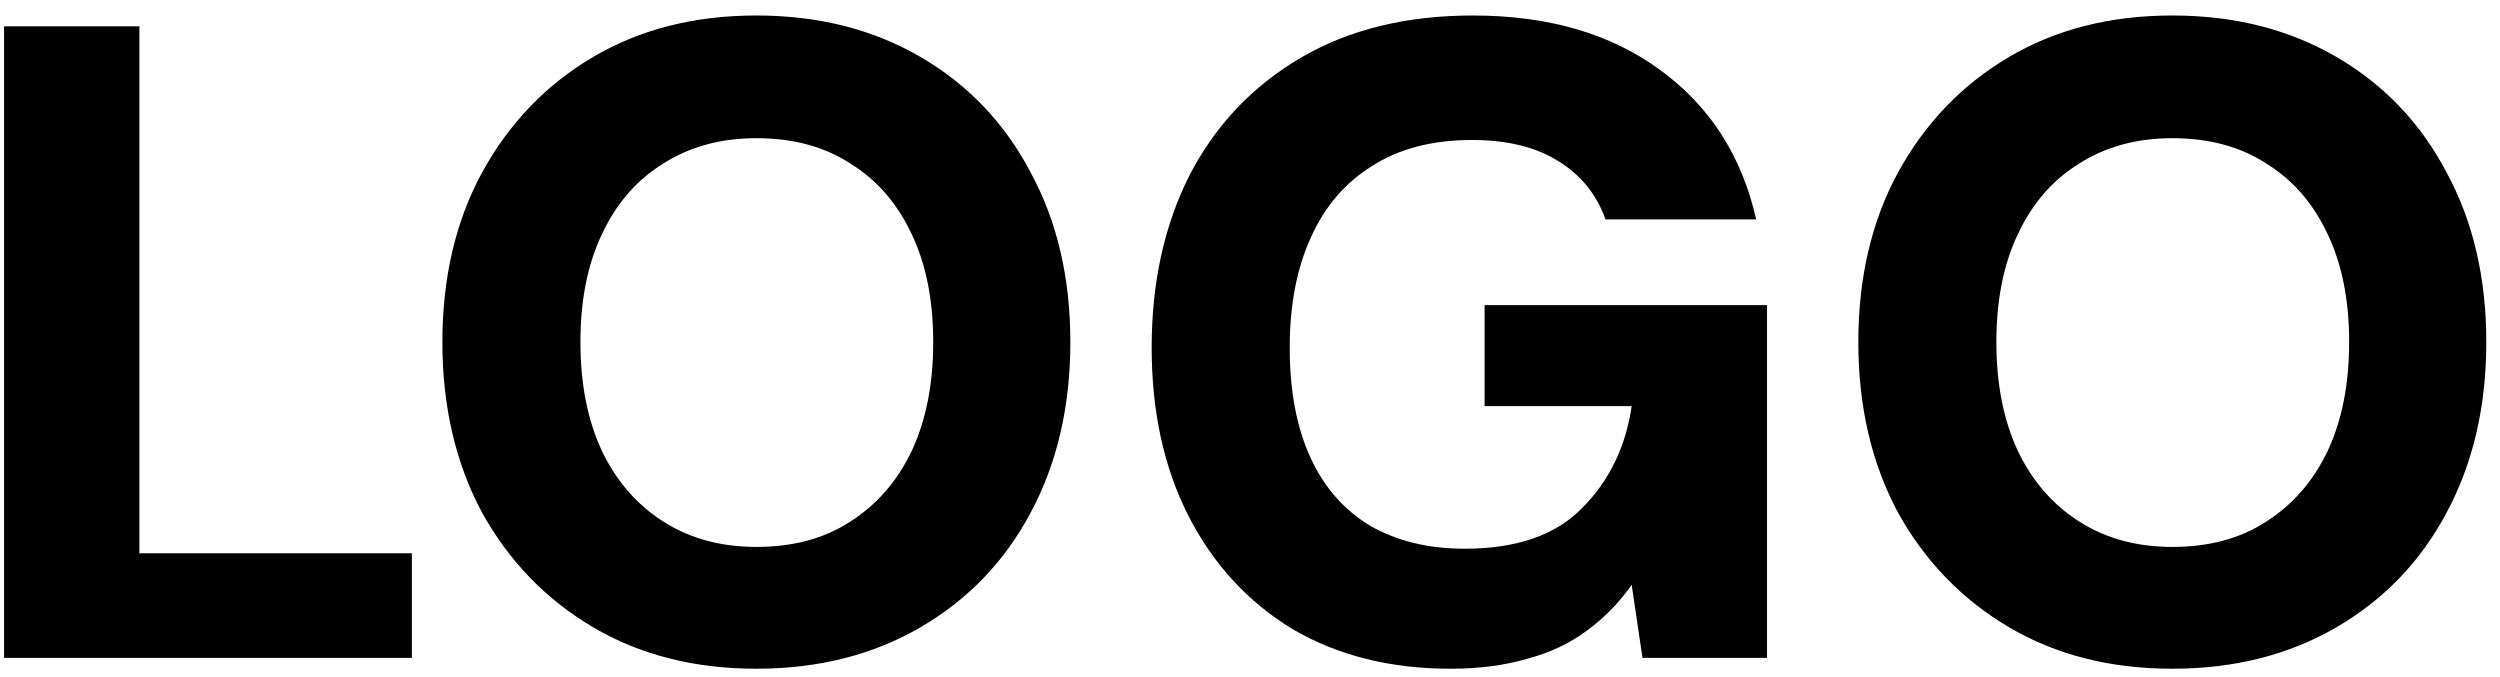 <svg width="133" height="36" viewBox="0 0 133 36" fill="none" xmlns="http://www.w3.org/2000/svg">
<path d="M0.216 35V1.4H7.416V29.432H21.912V35H0.216ZM40.239 35.576C36.943 35.576 34.047 34.84 31.551 33.368C29.055 31.896 27.087 29.864 25.647 27.272C24.239 24.648 23.535 21.624 23.535 18.2C23.535 14.776 24.239 11.768 25.647 9.176C27.087 6.552 29.055 4.504 31.551 3.032C34.047 1.56 36.943 0.824 40.239 0.824C43.535 0.824 46.447 1.56 48.975 3.032C51.503 4.504 53.455 6.552 54.831 9.176C56.239 11.768 56.943 14.776 56.943 18.2C56.943 21.624 56.239 24.648 54.831 27.272C53.455 29.864 51.503 31.896 48.975 33.368C46.447 34.84 43.535 35.576 40.239 35.576ZM40.239 29.096C42.191 29.096 43.855 28.648 45.231 27.752C46.639 26.856 47.727 25.608 48.495 24.008C49.263 22.376 49.647 20.44 49.647 18.2C49.647 15.96 49.263 14.04 48.495 12.44C47.727 10.808 46.639 9.56 45.231 8.696C43.855 7.8 42.191 7.352 40.239 7.352C38.351 7.352 36.703 7.8 35.295 8.696C33.887 9.56 32.799 10.808 32.031 12.44C31.263 14.04 30.879 15.96 30.879 18.2C30.879 20.44 31.263 22.376 32.031 24.008C32.799 25.608 33.887 26.856 35.295 27.752C36.703 28.648 38.351 29.096 40.239 29.096ZM77.157 35.576C73.957 35.576 71.157 34.872 68.757 33.464C66.389 32.024 64.549 30.024 63.237 27.464C61.925 24.904 61.269 21.912 61.269 18.488C61.269 15.032 61.941 11.976 63.285 9.32C64.661 6.664 66.629 4.584 69.189 3.08C71.749 1.576 74.805 0.824 78.357 0.824C82.357 0.824 85.669 1.784 88.293 3.704C90.949 5.624 92.661 8.28 93.429 11.672H85.413C84.933 10.328 84.085 9.288 82.869 8.552C81.685 7.816 80.165 7.448 78.309 7.448C76.197 7.448 74.421 7.912 72.981 8.84C71.541 9.736 70.453 11.016 69.717 12.68C68.981 14.312 68.613 16.248 68.613 18.488C68.613 20.792 68.981 22.744 69.717 24.344C70.453 25.944 71.525 27.16 72.933 27.992C74.341 28.792 76.005 29.192 77.925 29.192C80.677 29.192 82.757 28.472 84.165 27.032C85.605 25.592 86.485 23.784 86.805 21.608H78.981V16.232H94.005V35H87.381L86.805 31.112C86.133 32.072 85.333 32.888 84.405 33.56C83.509 34.232 82.453 34.728 81.237 35.048C80.053 35.4 78.693 35.576 77.157 35.576ZM115.567 35.576C112.271 35.576 109.375 34.84 106.879 33.368C104.383 31.896 102.415 29.864 100.975 27.272C99.567 24.648 98.863 21.624 98.863 18.2C98.863 14.776 99.567 11.768 100.975 9.176C102.415 6.552 104.383 4.504 106.879 3.032C109.375 1.56 112.271 0.824 115.567 0.824C118.863 0.824 121.775 1.56 124.303 3.032C126.831 4.504 128.783 6.552 130.159 9.176C131.567 11.768 132.271 14.776 132.271 18.2C132.271 21.624 131.567 24.648 130.159 27.272C128.783 29.864 126.831 31.896 124.303 33.368C121.775 34.84 118.863 35.576 115.567 35.576ZM115.567 29.096C117.519 29.096 119.183 28.648 120.559 27.752C121.967 26.856 123.055 25.608 123.823 24.008C124.591 22.376 124.975 20.44 124.975 18.2C124.975 15.96 124.591 14.04 123.823 12.44C123.055 10.808 121.967 9.56 120.559 8.696C119.183 7.8 117.519 7.352 115.567 7.352C113.679 7.352 112.031 7.8 110.623 8.696C109.215 9.56 108.127 10.808 107.359 12.44C106.591 14.04 106.207 15.96 106.207 18.2C106.207 20.44 106.591 22.376 107.359 24.008C108.127 25.608 109.215 26.856 110.623 27.752C112.031 28.648 113.679 29.096 115.567 29.096Z" fill="black"/>
</svg>
